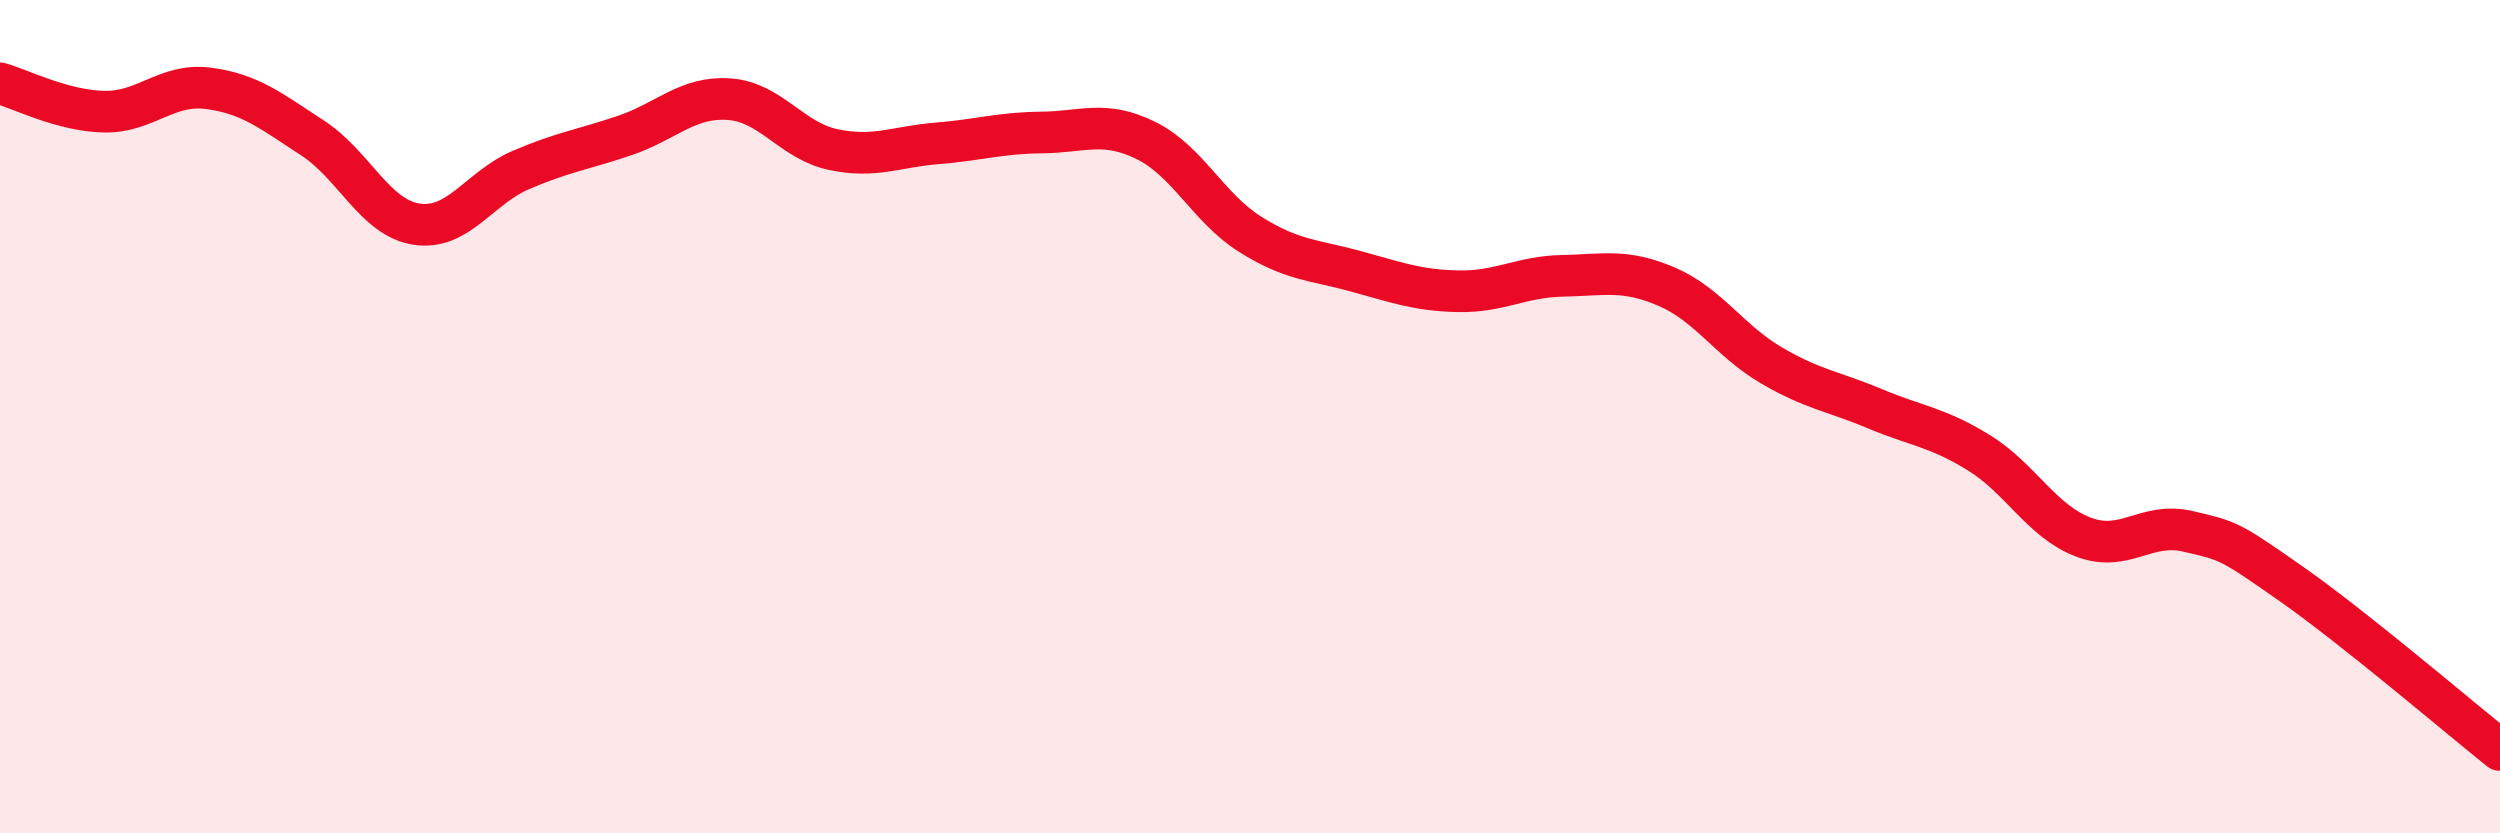 
    <svg width="60" height="20" viewBox="0 0 60 20" xmlns="http://www.w3.org/2000/svg">
      <path
        d="M 0,2 C 0.5,2.14 1.5,2.66 2.5,2.68 C 3.5,2.7 4,1.99 5,2.12 C 6,2.25 6.5,2.66 7.5,3.31 C 8.5,3.96 9,5.23 10,5.38 C 11,5.53 11.5,4.51 12.5,4.08 C 13.5,3.65 14,3.59 15,3.25 C 16,2.91 16.5,2.31 17.5,2.38 C 18.5,2.45 19,3.38 20,3.59 C 21,3.8 21.5,3.52 22.5,3.44 C 23.5,3.36 24,3.19 25,3.18 C 26,3.17 26.5,2.88 27.5,3.37 C 28.5,3.86 29,4.99 30,5.62 C 31,6.25 31.5,6.23 32.5,6.5 C 33.5,6.77 34,6.97 35,6.99 C 36,7.01 36.5,6.64 37.5,6.62 C 38.5,6.6 39,6.45 40,6.88 C 41,7.31 41.5,8.17 42.5,8.76 C 43.5,9.35 44,9.39 45,9.81 C 46,10.23 46.5,10.25 47.5,10.87 C 48.5,11.49 49,12.51 50,12.89 C 51,13.27 51.5,12.52 52.5,12.75 C 53.5,12.98 53.5,12.97 55,14.02 C 56.5,15.07 59,17.2 60,18L60 20L0 20Z"
        fill="#EB0A25"
        opacity="0.1"
        stroke-linecap="round"
        stroke-linejoin="round"
      />
      <path
        d="M 0,2 C 0.5,2.14 1.5,2.66 2.5,2.68 C 3.5,2.7 4,1.99 5,2.12 C 6,2.25 6.5,2.66 7.5,3.31 C 8.5,3.96 9,5.23 10,5.38 C 11,5.53 11.5,4.51 12.5,4.08 C 13.5,3.65 14,3.59 15,3.25 C 16,2.91 16.5,2.31 17.5,2.38 C 18.5,2.45 19,3.38 20,3.59 C 21,3.8 21.5,3.52 22.5,3.44 C 23.5,3.36 24,3.19 25,3.18 C 26,3.17 26.5,2.88 27.5,3.37 C 28.5,3.86 29,4.99 30,5.62 C 31,6.25 31.5,6.23 32.5,6.5 C 33.5,6.77 34,6.97 35,6.99 C 36,7.01 36.5,6.64 37.5,6.62 C 38.5,6.6 39,6.45 40,6.88 C 41,7.31 41.5,8.17 42.5,8.76 C 43.5,9.35 44,9.39 45,9.81 C 46,10.23 46.5,10.25 47.5,10.87 C 48.5,11.49 49,12.51 50,12.89 C 51,13.27 51.5,12.52 52.5,12.75 C 53.5,12.98 53.5,12.97 55,14.02 C 56.5,15.07 59,17.2 60,18"
        stroke="#EB0A25"
        stroke-width="1"
        fill="none"
        stroke-linecap="round"
        stroke-linejoin="round"
      />
    </svg>
  